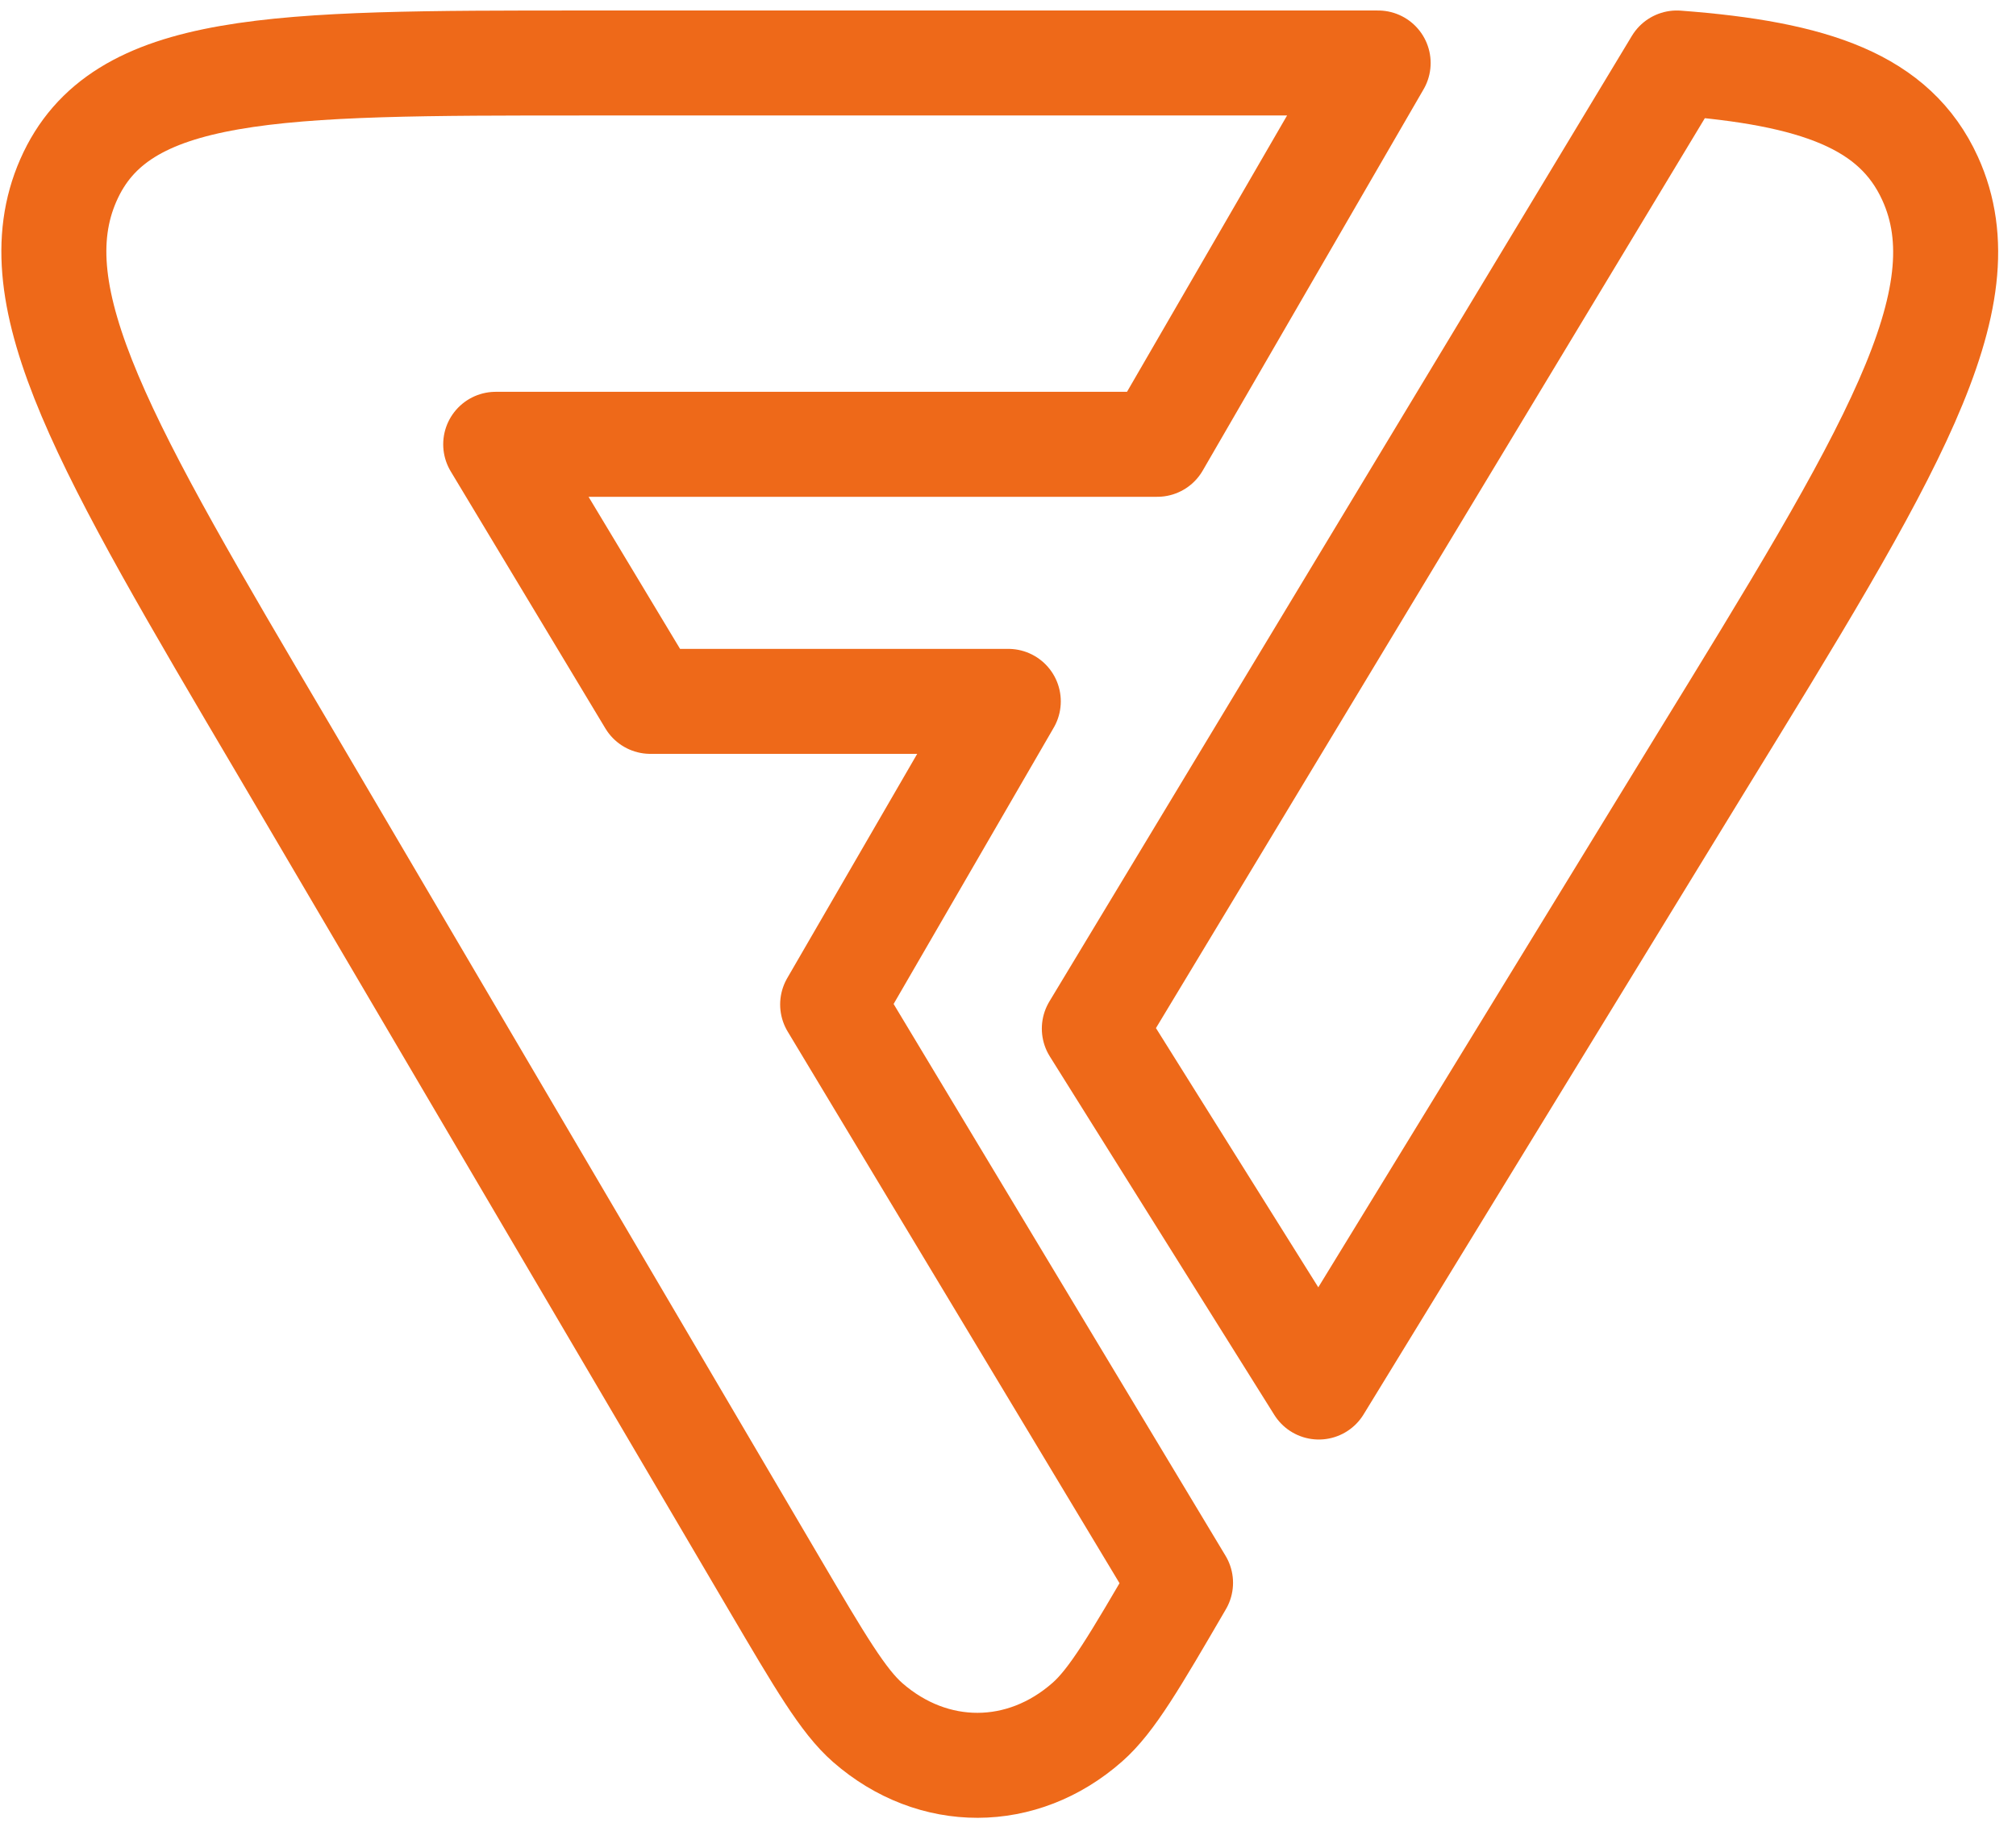 <svg width="96" height="87" viewBox="0 0 96 87" fill="none" xmlns="http://www.w3.org/2000/svg">
<path d="M13.484 35.656L36.866 75.429C39.059 79.158 40.154 81.023 41.325 82.046C44.438 84.762 48.676 84.753 51.775 82.023C52.946 80.996 54.036 79.127 56.216 75.384L39.65 47.84L48.014 33.404H30.97L23.605 21.161H55.108L65.626 3H27.803C13.074 3 5.705 3 3.255 8.585C0.805 14.171 5.034 21.332 13.484 35.656Z" stroke="#EE6919" stroke-width="5" stroke-linecap="round" stroke-linejoin="round"/>
<path d="M91.907 8.495C94.546 14.279 89.992 21.693 80.885 36.516L62.8 66.06L52.111 48.989L79.849 3C86.438 3.495 90.236 4.833 91.907 8.495Z" stroke="#EE6919" stroke-width="5" stroke-linecap="round" stroke-linejoin="round"/>
</svg>
